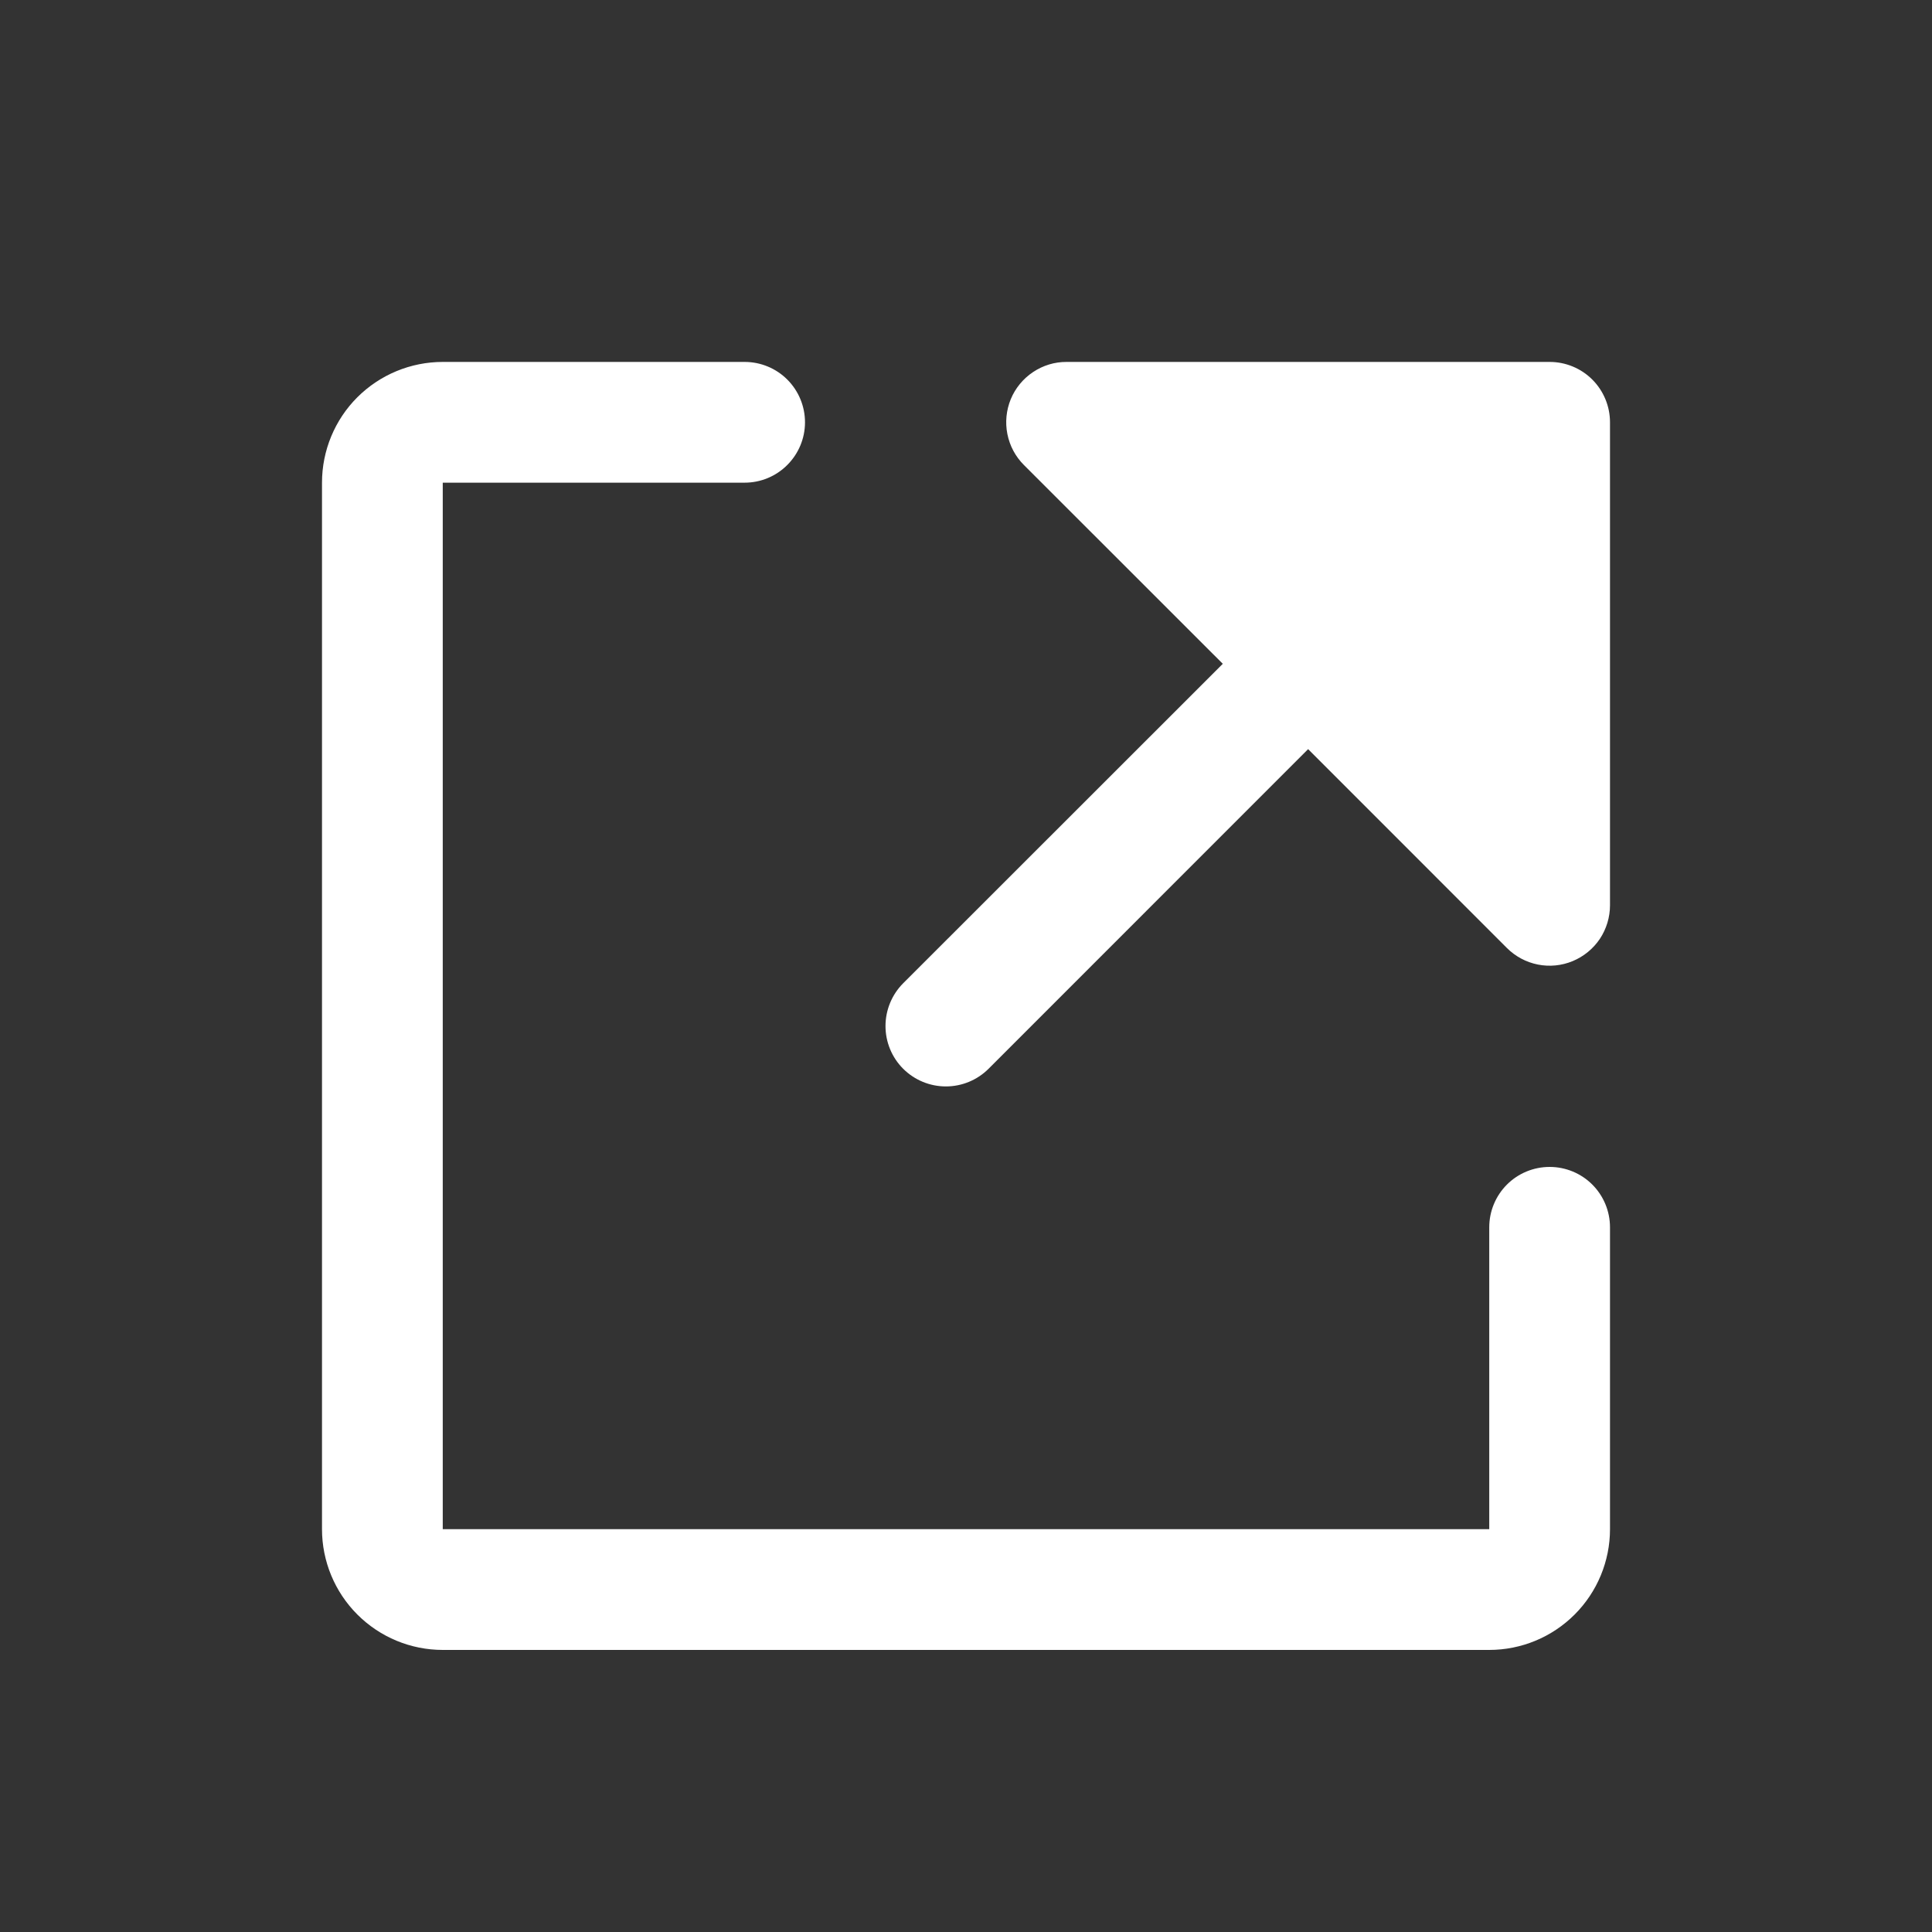 <svg width="24" height="24" viewBox="0 0 24 24" fill="none" xmlns="http://www.w3.org/2000/svg">
<rect x="0" y="0" width="24" height="24" fill="#333333" stroke="none"/>
<g id="Icon Right">
<path id="icon-contents" d="M20 15.246V18.996C20 19.393 19.842 19.775 19.561 20.056C19.279 20.338 18.898 20.496 18.5 20.496H5.5C5.102 20.496 4.721 20.338 4.439 20.056C4.158 19.775 4 19.393 4 18.996V5.996C4 5.598 4.158 5.216 4.439 4.935C4.721 4.654 5.102 4.496 5.5 4.496H9.25C9.449 4.496 9.64 4.575 9.78 4.715C9.921 4.856 10 5.047 10 5.246C10 5.445 9.921 5.635 9.78 5.776C9.64 5.917 9.449 5.996 9.25 5.996H5.5V18.996H18.5V15.246C18.5 15.047 18.579 14.856 18.72 14.715C18.86 14.575 19.051 14.496 19.25 14.496C19.449 14.496 19.64 14.575 19.78 14.715C19.921 14.856 20 15.047 20 15.246ZM20 5.246C20 5.047 19.921 4.856 19.78 4.715C19.64 4.575 19.449 4.496 19.25 4.496H13.25C13.102 4.495 12.957 4.539 12.833 4.622C12.71 4.704 12.613 4.821 12.556 4.959C12.5 5.096 12.485 5.247 12.514 5.392C12.543 5.538 12.614 5.671 12.719 5.776L15.19 8.246L11.219 12.215C11.079 12.356 11 12.547 11 12.746C11 12.945 11.079 13.136 11.219 13.276C11.36 13.417 11.551 13.496 11.75 13.496C11.949 13.496 12.14 13.417 12.281 13.276L16.25 9.306L18.719 11.776C18.824 11.881 18.958 11.953 19.104 11.982C19.249 12.011 19.4 11.996 19.537 11.939C19.674 11.882 19.791 11.786 19.874 11.663C19.956 11.539 20 11.394 20 11.246V5.246Z" fill="#ffffff"/>
</g>
</svg>
